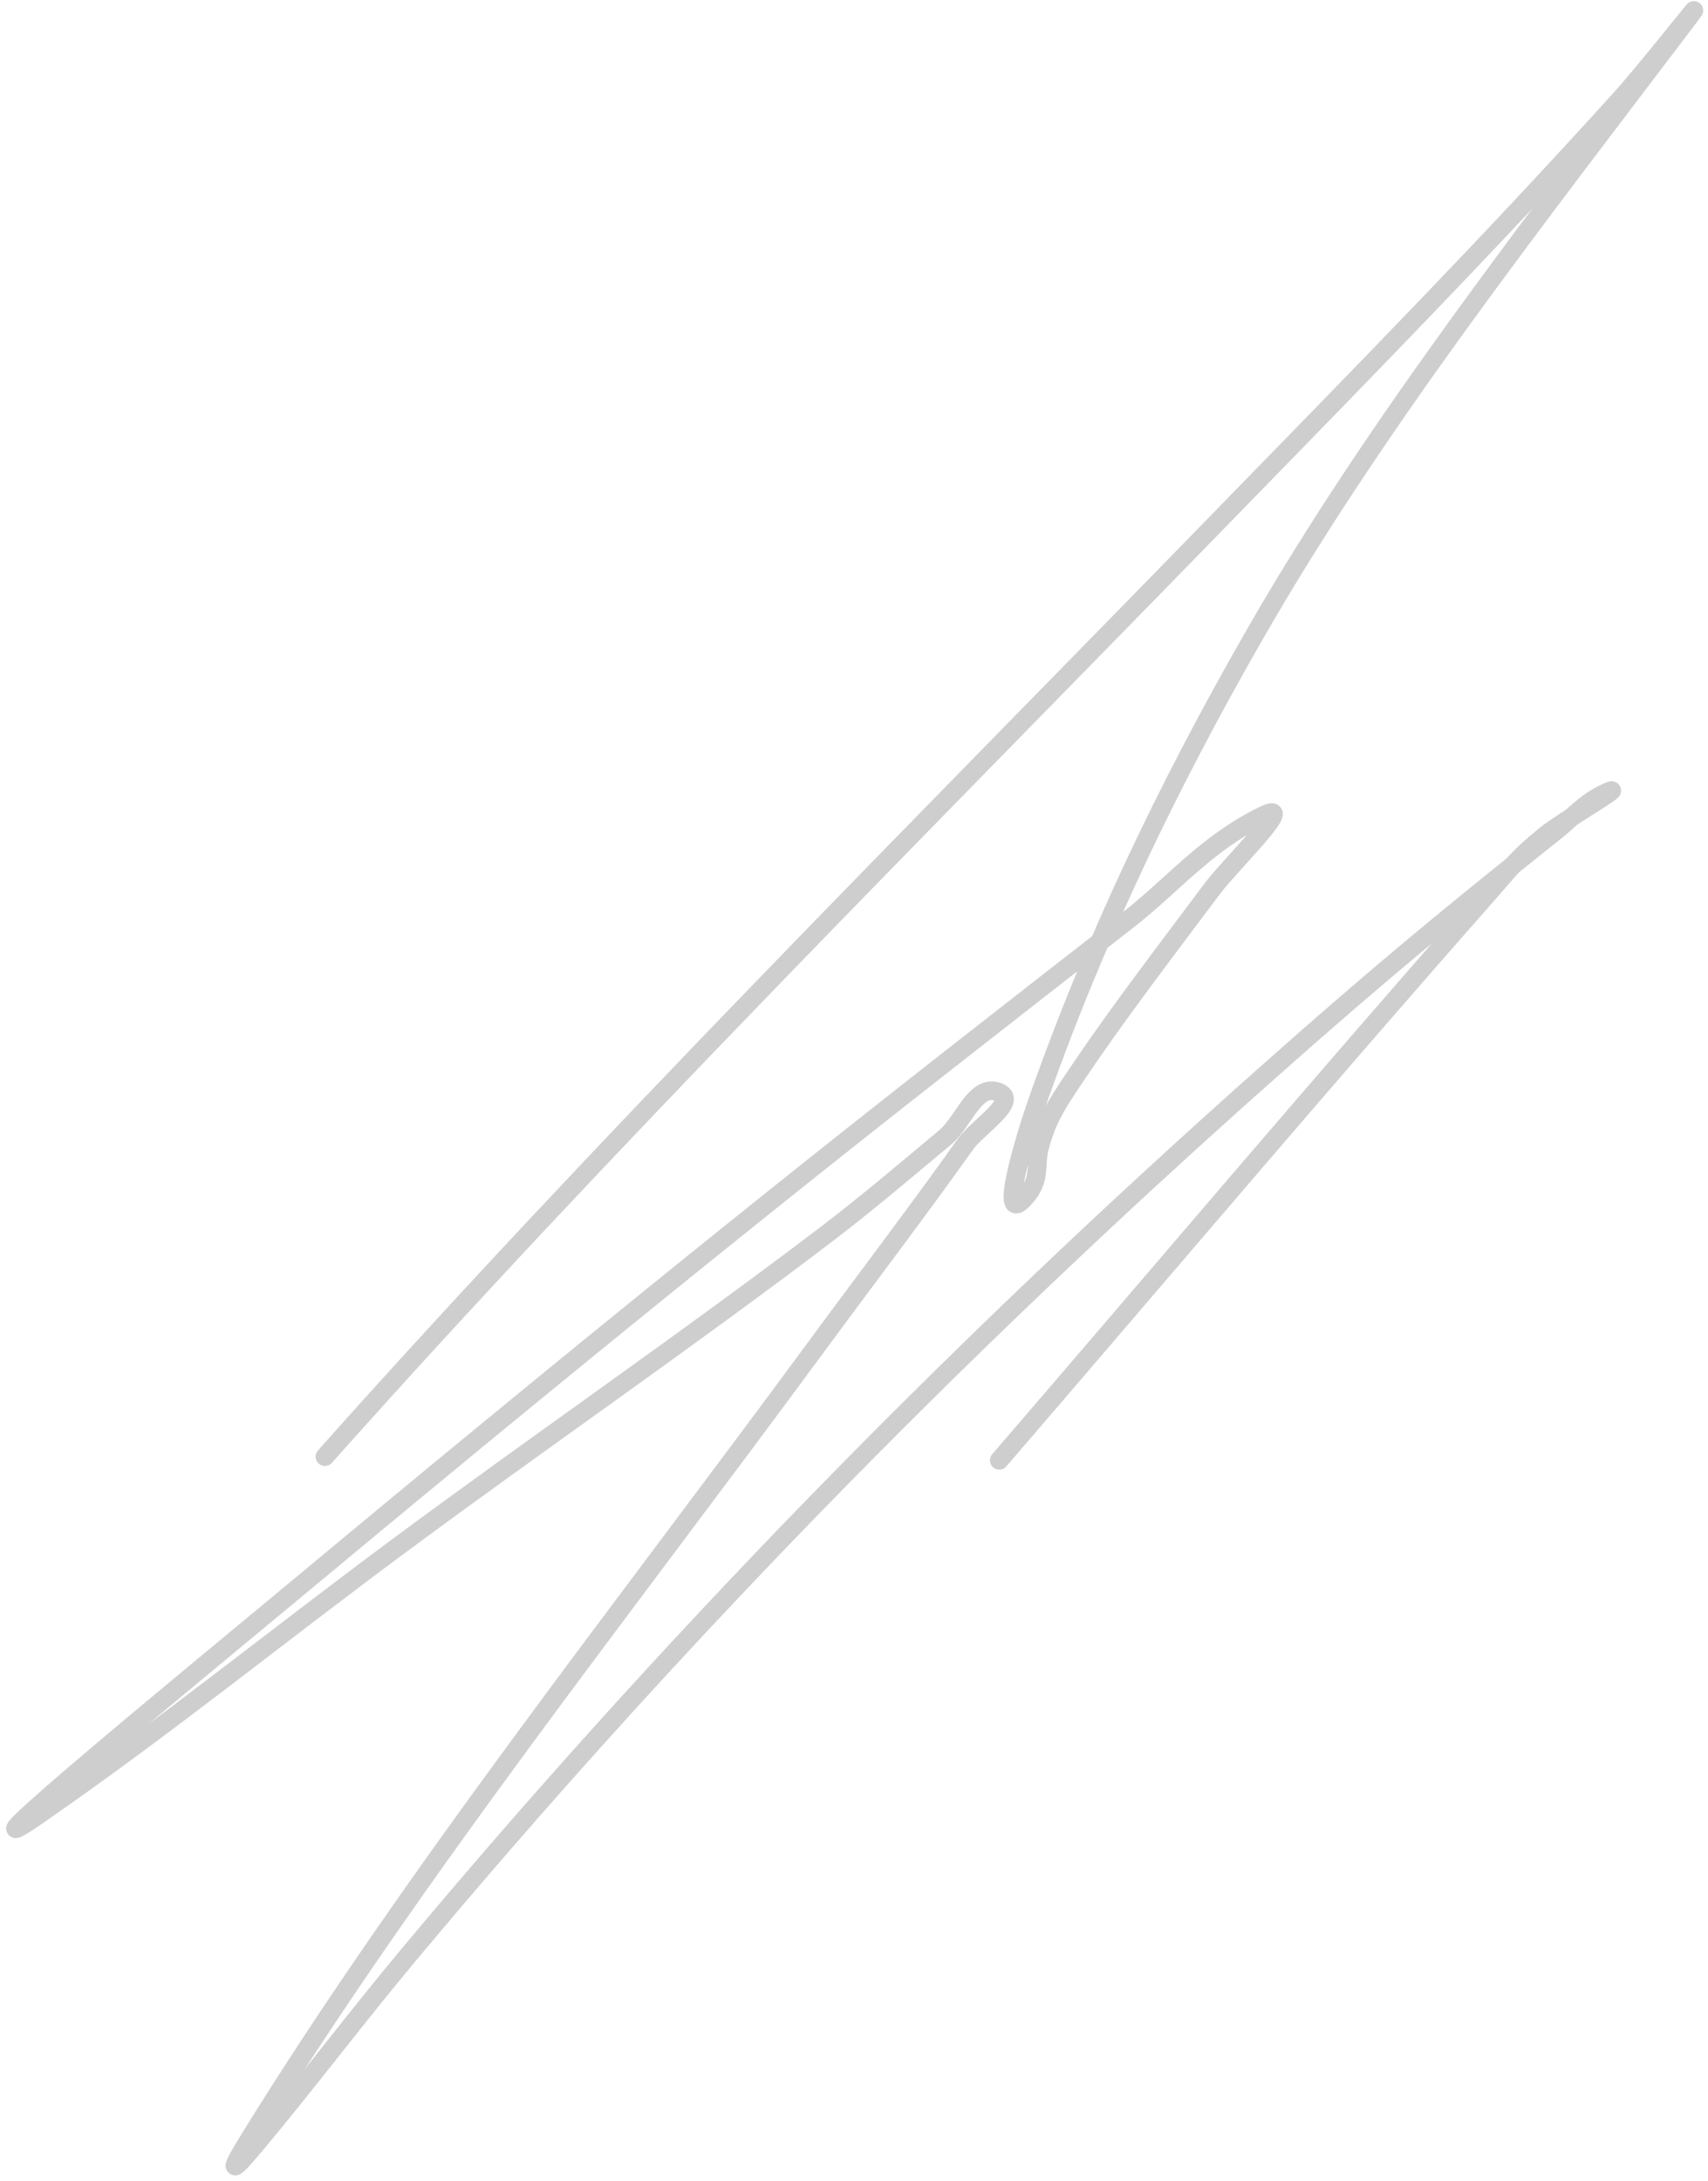 <?xml version="1.0" encoding="UTF-8"?> <svg xmlns="http://www.w3.org/2000/svg" width="275" height="351" viewBox="0 0 275 351" fill="none"><path d="M52.314 234.433C97.281 183.957 147.004 134.334 195.563 84.479C218.854 60.567 239.631 39.462 261.148 15.667C265.059 11.342 275.409 -1.829 272.075 2.573C247.181 35.43 221.685 67.98 202.453 101.368C187.662 127.045 175.855 152.042 166.886 177.707C165.103 182.81 160.531 197.754 164.972 192.812C167.673 189.807 166.622 187.754 167.313 184.927C168.573 179.779 170.563 177.065 174.423 171.365C180.319 162.657 188.761 151.607 195.21 142.992C198.12 139.106 209.273 128.321 203.325 131.274C193.983 135.911 188.851 142.428 181.671 148.022C161.448 163.777 143.266 177.906 123.244 193.946C97.899 214.251 73.715 234.108 49.089 254.604C34.256 266.949 -10.661 303.757 6.227 292.064C26.547 277.994 44.771 263.198 64.192 248.814C86.845 232.037 110.682 215.652 132.919 198.741C139.678 193.6 145.884 188.293 152.209 183.026C155.109 180.611 156.966 174.477 160.59 175.7C164.479 177.011 157.439 181.334 155.458 184.122C147.647 195.111 139.292 206.049 131.226 217.015C100.2 259.192 66.568 301.565 40.217 344.156C37.112 349.175 36.608 350.57 41.154 345.133C49.611 335.018 57.279 324.8 65.733 314.684C106.42 265.998 152.409 218.424 204.905 171.911C222.545 156.281 233.121 147.587 250.669 133.586C253.219 131.552 255.109 129.165 258.603 127.57C262.698 125.7 251.743 132.054 248.784 134.447C244.317 138.06 243.367 139.525 239.224 144.223C212.603 174.409 186.962 204.756 160.889 235.021" stroke="#CECECE" stroke-width="3" stroke-linecap="round"></path></svg> 